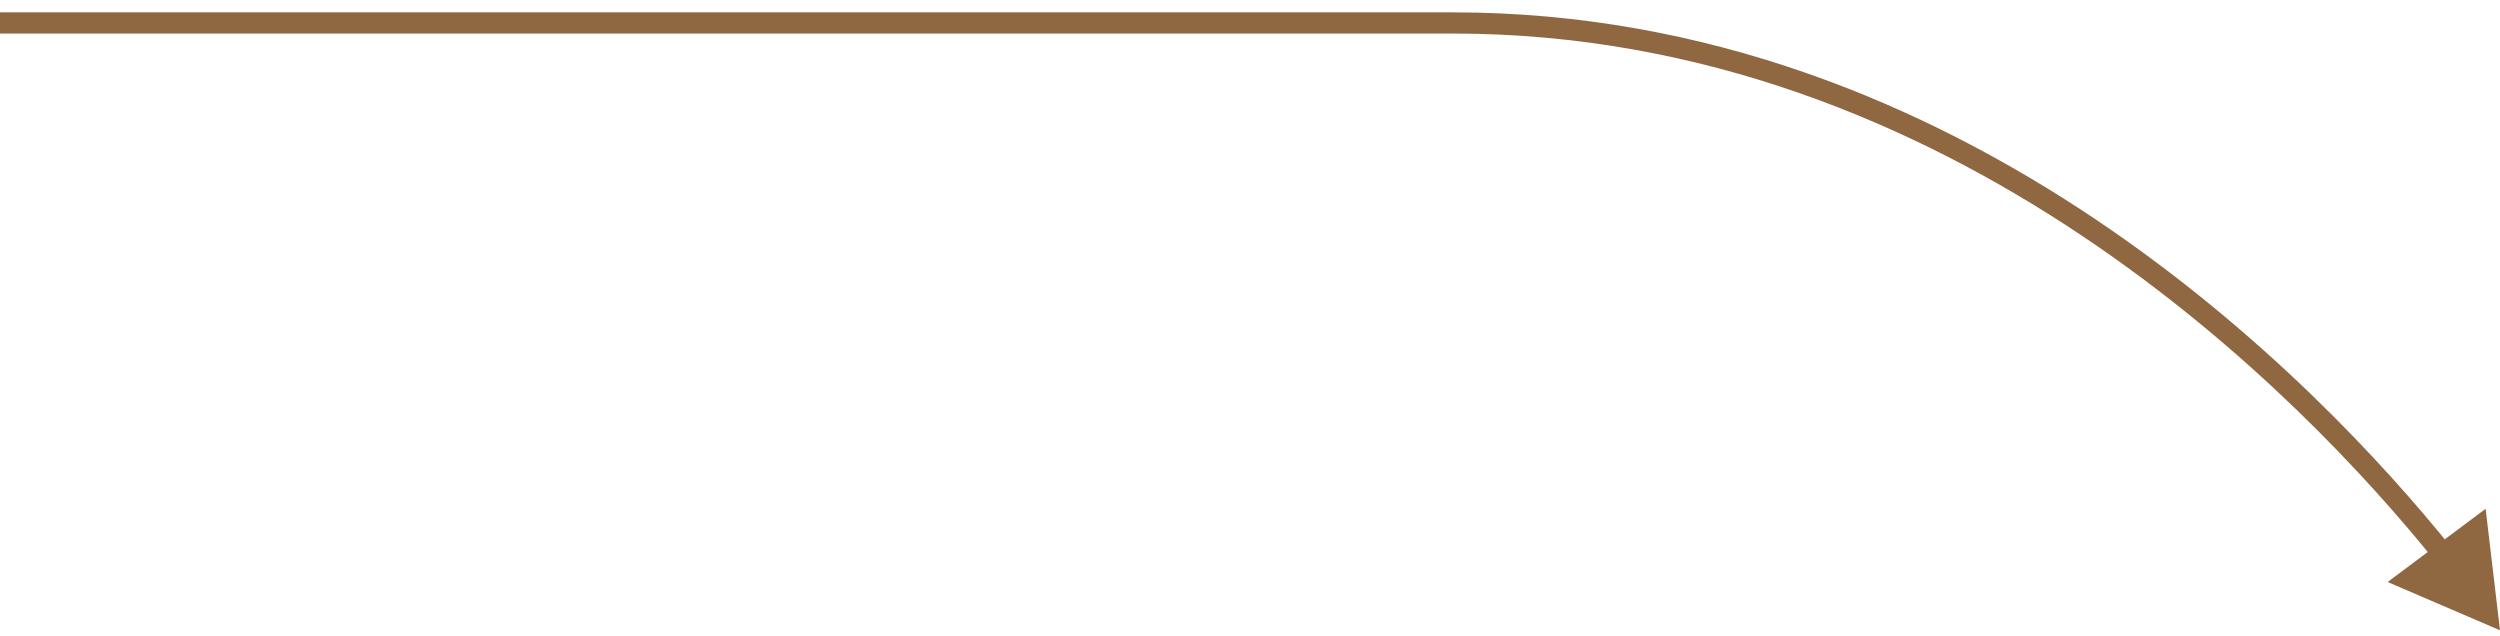 <svg width="177" height="45" viewBox="0 0 177 45" fill="none" xmlns="http://www.w3.org/2000/svg">
<path d="M177 44.624L175.982 36.024L169.043 41.206L177 44.624ZM-4.84384e-05 1.624C-4.82241e-05 2.374 0 2.374 0.001 2.374C0.001 2.374 0.002 2.374 0.003 2.374C0.004 2.374 0.007 2.374 0.01 2.374C0.017 2.374 0.028 2.374 0.041 2.374C0.069 2.374 0.11 2.374 0.165 2.374C0.274 2.374 0.436 2.374 0.65 2.374C1.078 2.374 1.711 2.374 2.534 2.374C4.179 2.374 6.581 2.374 9.607 2.374C15.658 2.374 24.206 2.374 34.191 2.374C54.161 2.374 79.882 2.375 102.882 2.375L102.882 1.625L102.882 0.875C79.882 0.875 54.161 0.874 34.191 0.874C24.206 0.874 15.658 0.874 9.607 0.874C6.581 0.874 4.179 0.874 2.534 0.874C1.711 0.874 1.078 0.874 0.65 0.874C0.436 0.874 0.274 0.874 0.165 0.874C0.11 0.874 0.069 0.874 0.041 0.874C0.028 0.874 0.017 0.874 0.01 0.874C0.007 0.874 0.004 0.874 0.003 0.874C0.002 0.874 0.001 0.874 0.001 0.874C0 0.874 -4.86527e-05 0.874 -4.84384e-05 1.624ZM102.882 1.625L102.882 2.375C138.316 2.375 163.089 28.169 172.377 39.686L172.961 39.215L173.545 38.745C164.202 27.158 139.04 0.875 102.882 0.875L102.882 1.625Z" fill="#8F6741"/>
</svg>

